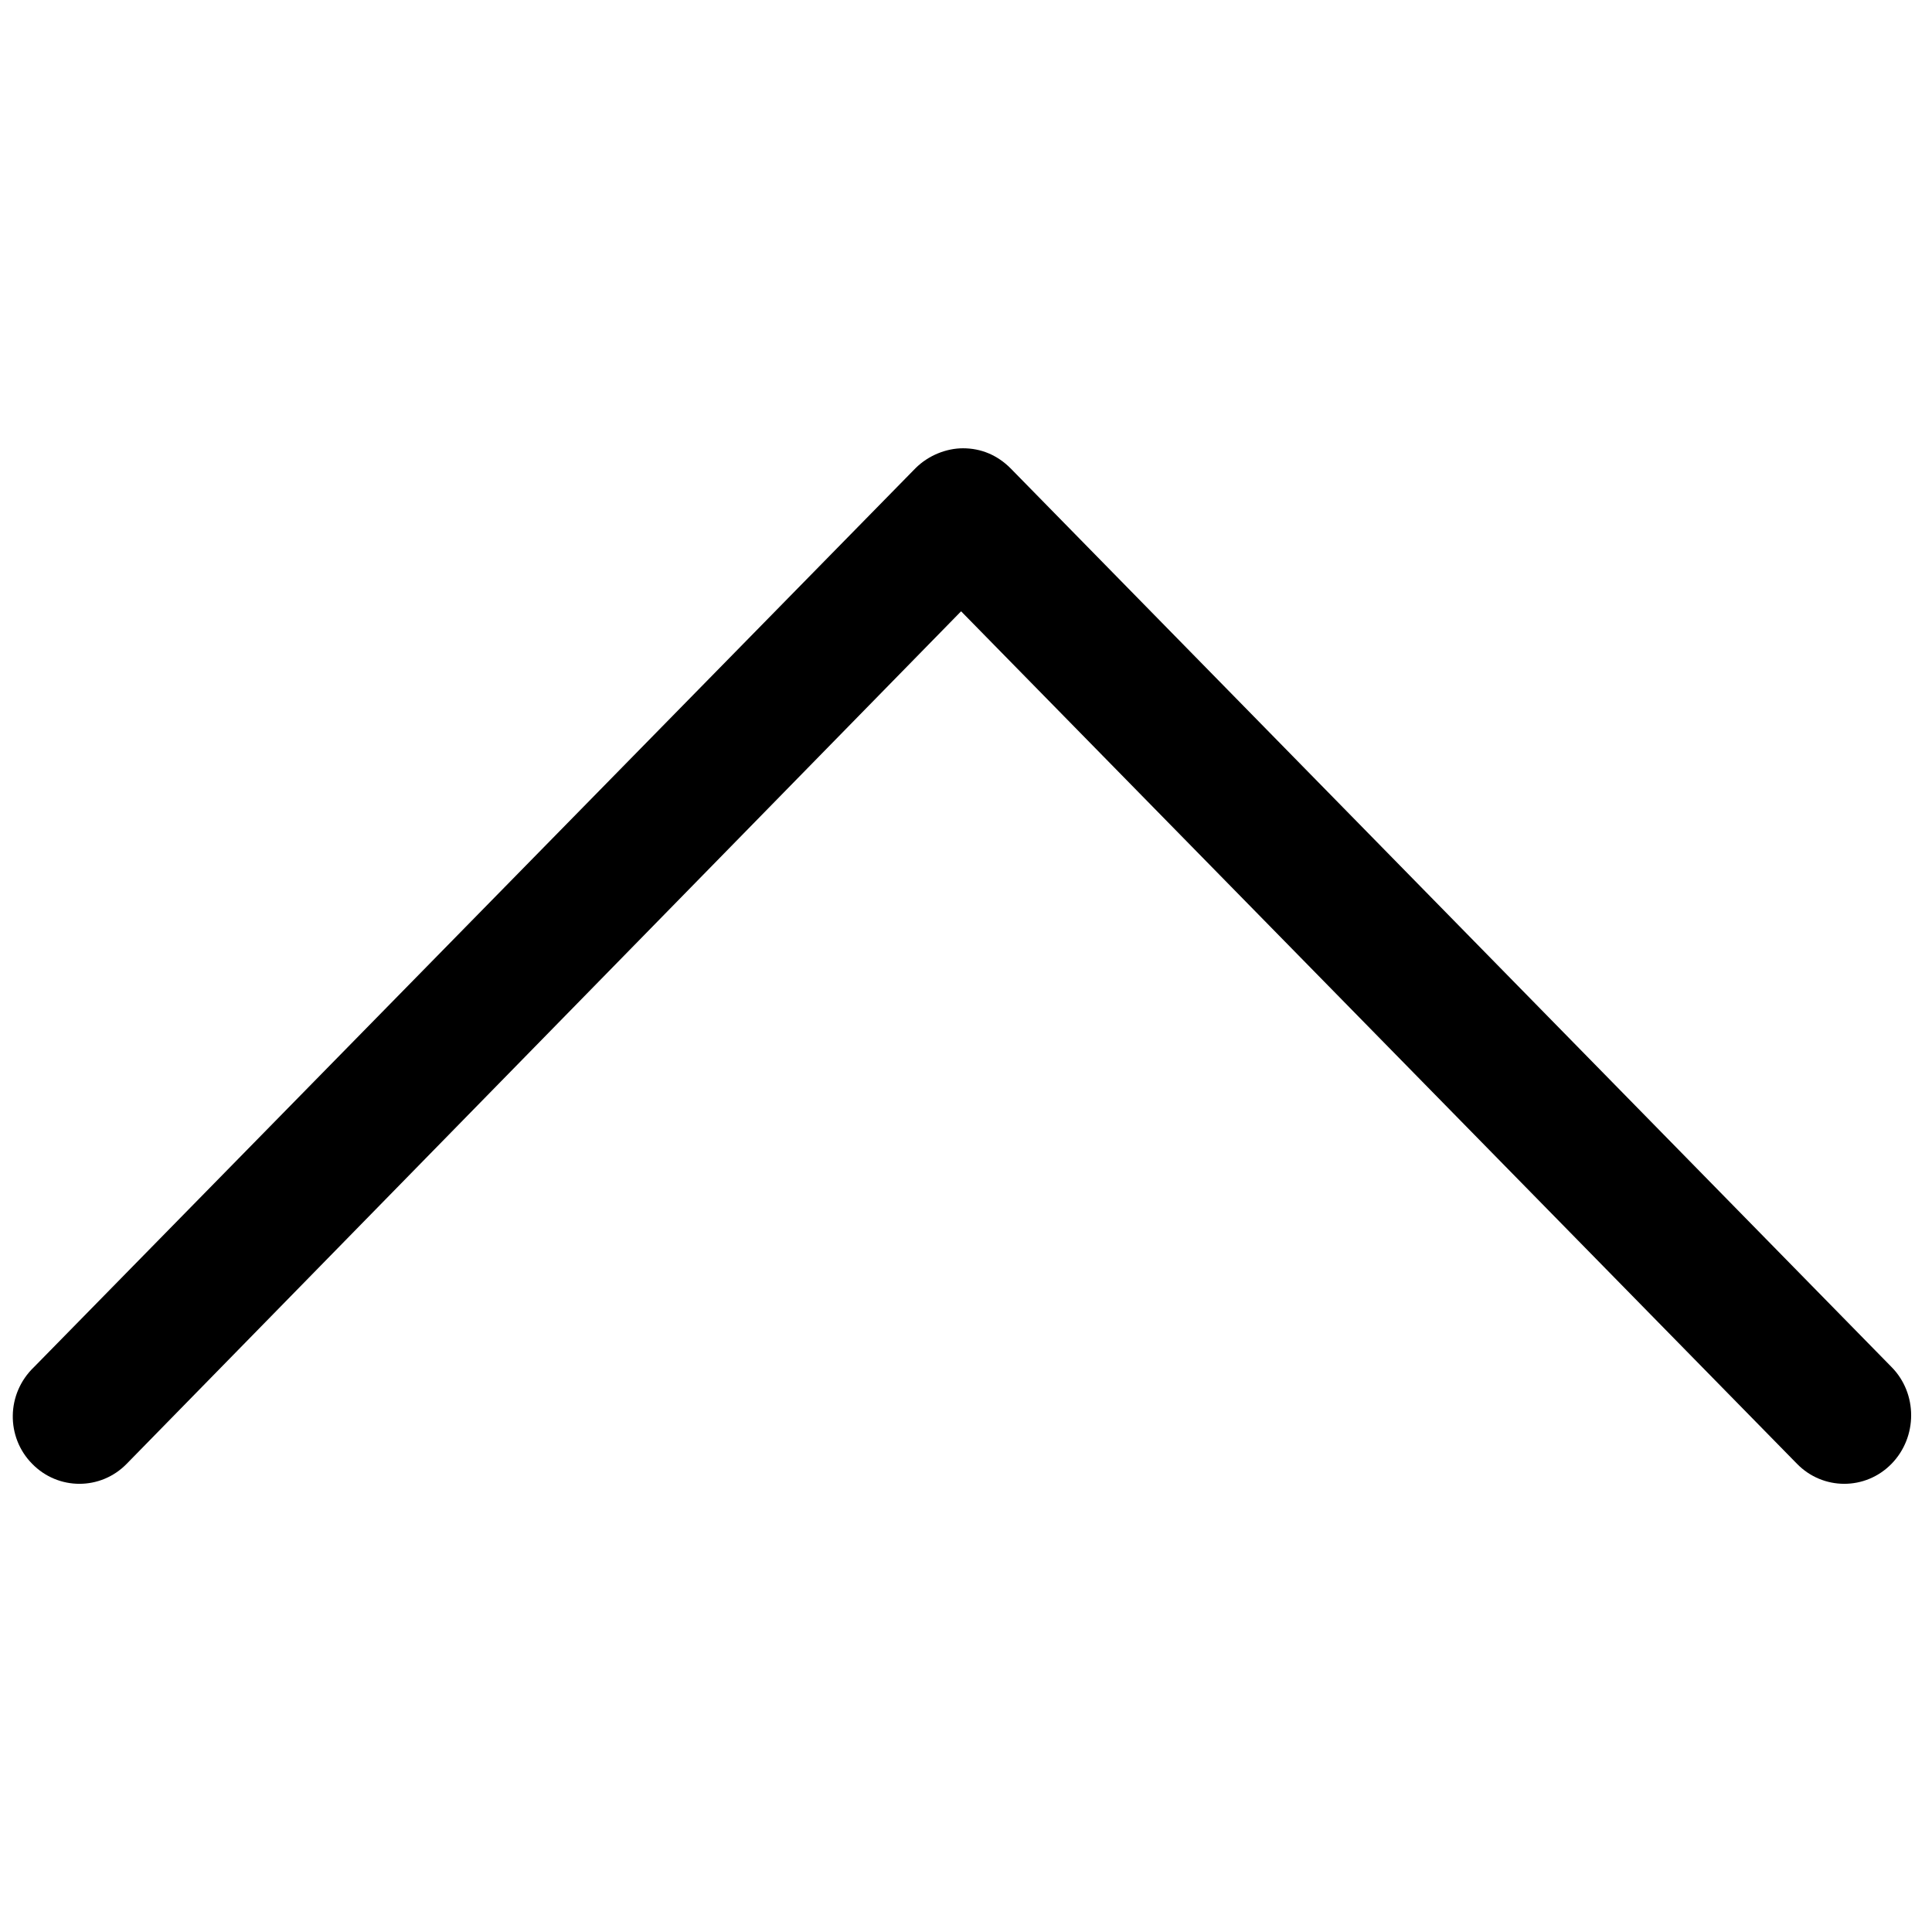 <?xml version="1.0" encoding="utf-8"?>
<svg version="1.1" id="Layer_1" xmlns="http://www.w3.org/2000/svg" xmlns:xlink="http://www.w3.org/1999/xlink" x="0px" y="0px"
	 width="512px" height="512px" viewBox="0 0 512 512" style="enable-background:new 0 0 512 512;" xml:space="preserve">
<path d="M8.5,387.9c6.9,7.1,18.2,7.1,25.1,0l221.1-225.9l221.5,225.9c6.9,7.1,18.2,7.1,25.1,0c6.9-7.1,6.9-18.6,0-25.6
	L267.8,124.1c-3.5-3.5-7.8-5.3-12.6-5.3c-4.3,0-9.1,1.8-12.6,5.3L9,362.3C1.6,369.4,1.6,380.9,8.5,387.9z"/>
</svg>

